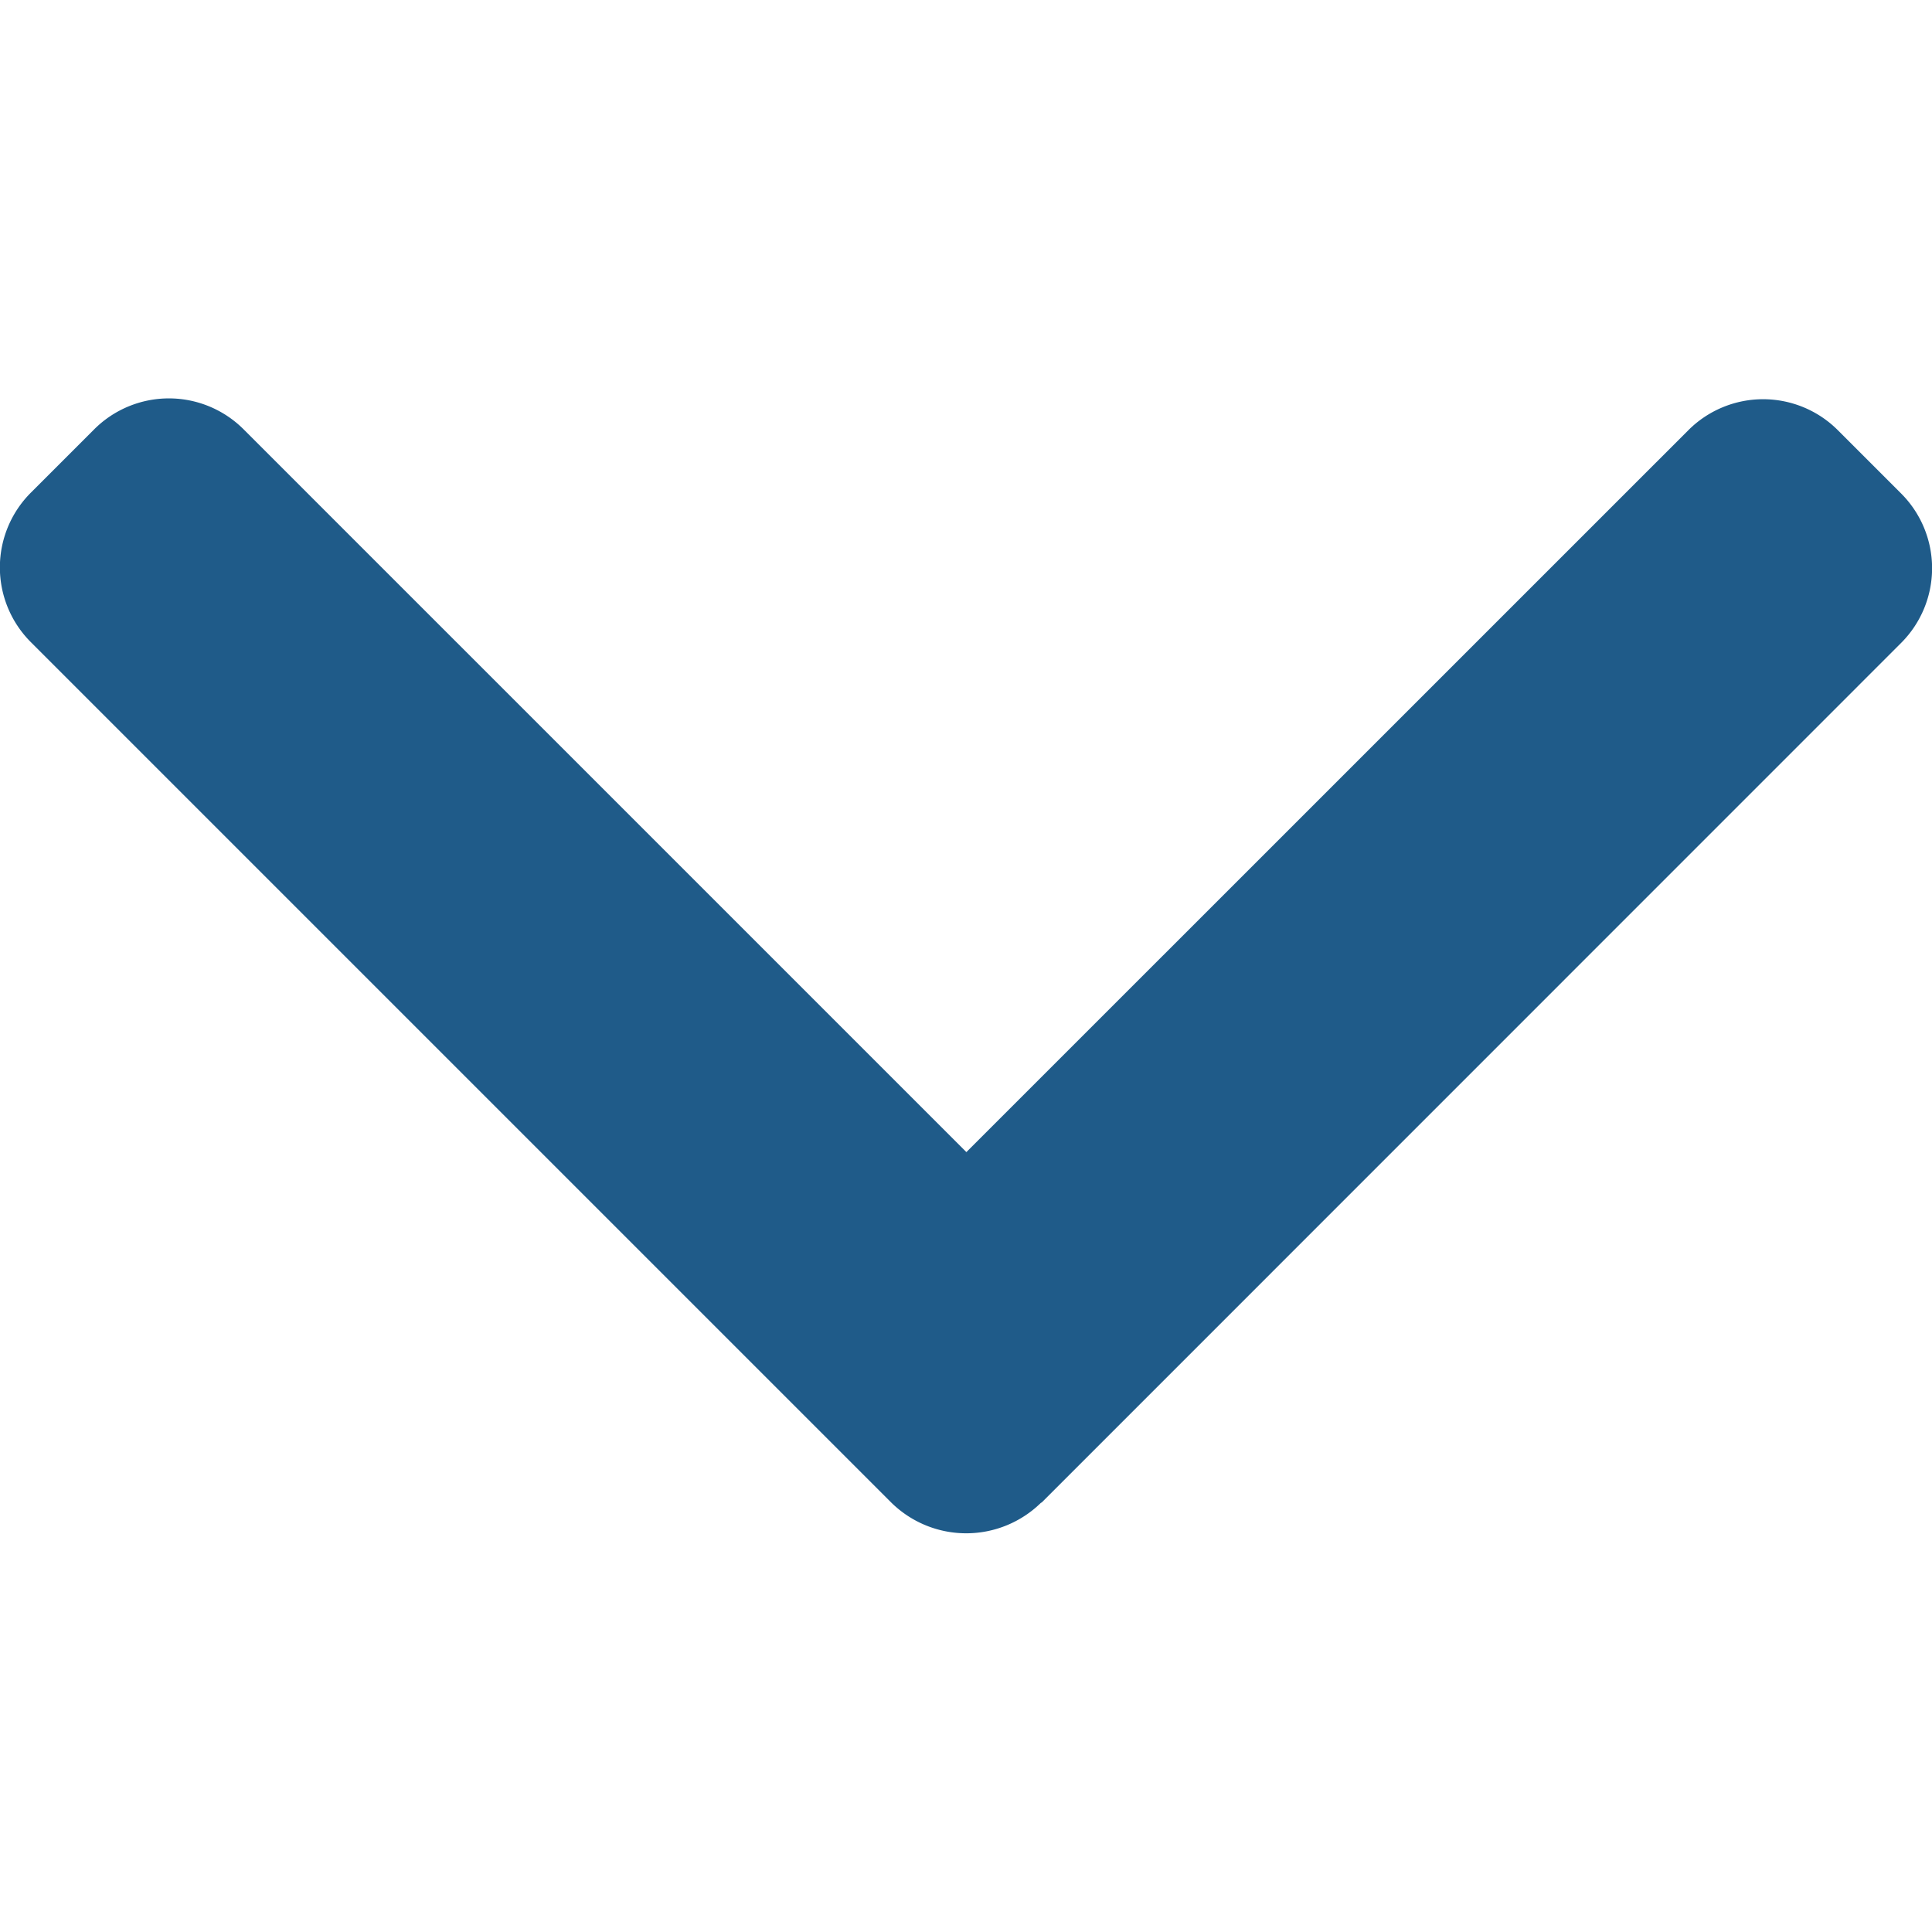 <svg id="Layer_1" data-name="Layer 1" xmlns="http://www.w3.org/2000/svg" viewBox="0 0 256 256"><defs><style>.cls-1{fill:#1f5b89;}</style></defs><title>dropdown</title><path class="cls-1" d="M138,199.12,251.91,85.19a14,14,0,0,0,0-19.8L243.52,57a14,14,0,0,0-19.8,0l-95.67,95.66L32.28,56.89a14,14,0,0,0-19.8,0L4.09,65.28a14,14,0,0,0,0,19.81l114,114a14.15,14.15,0,0,0,19.88,0Z"/></svg>